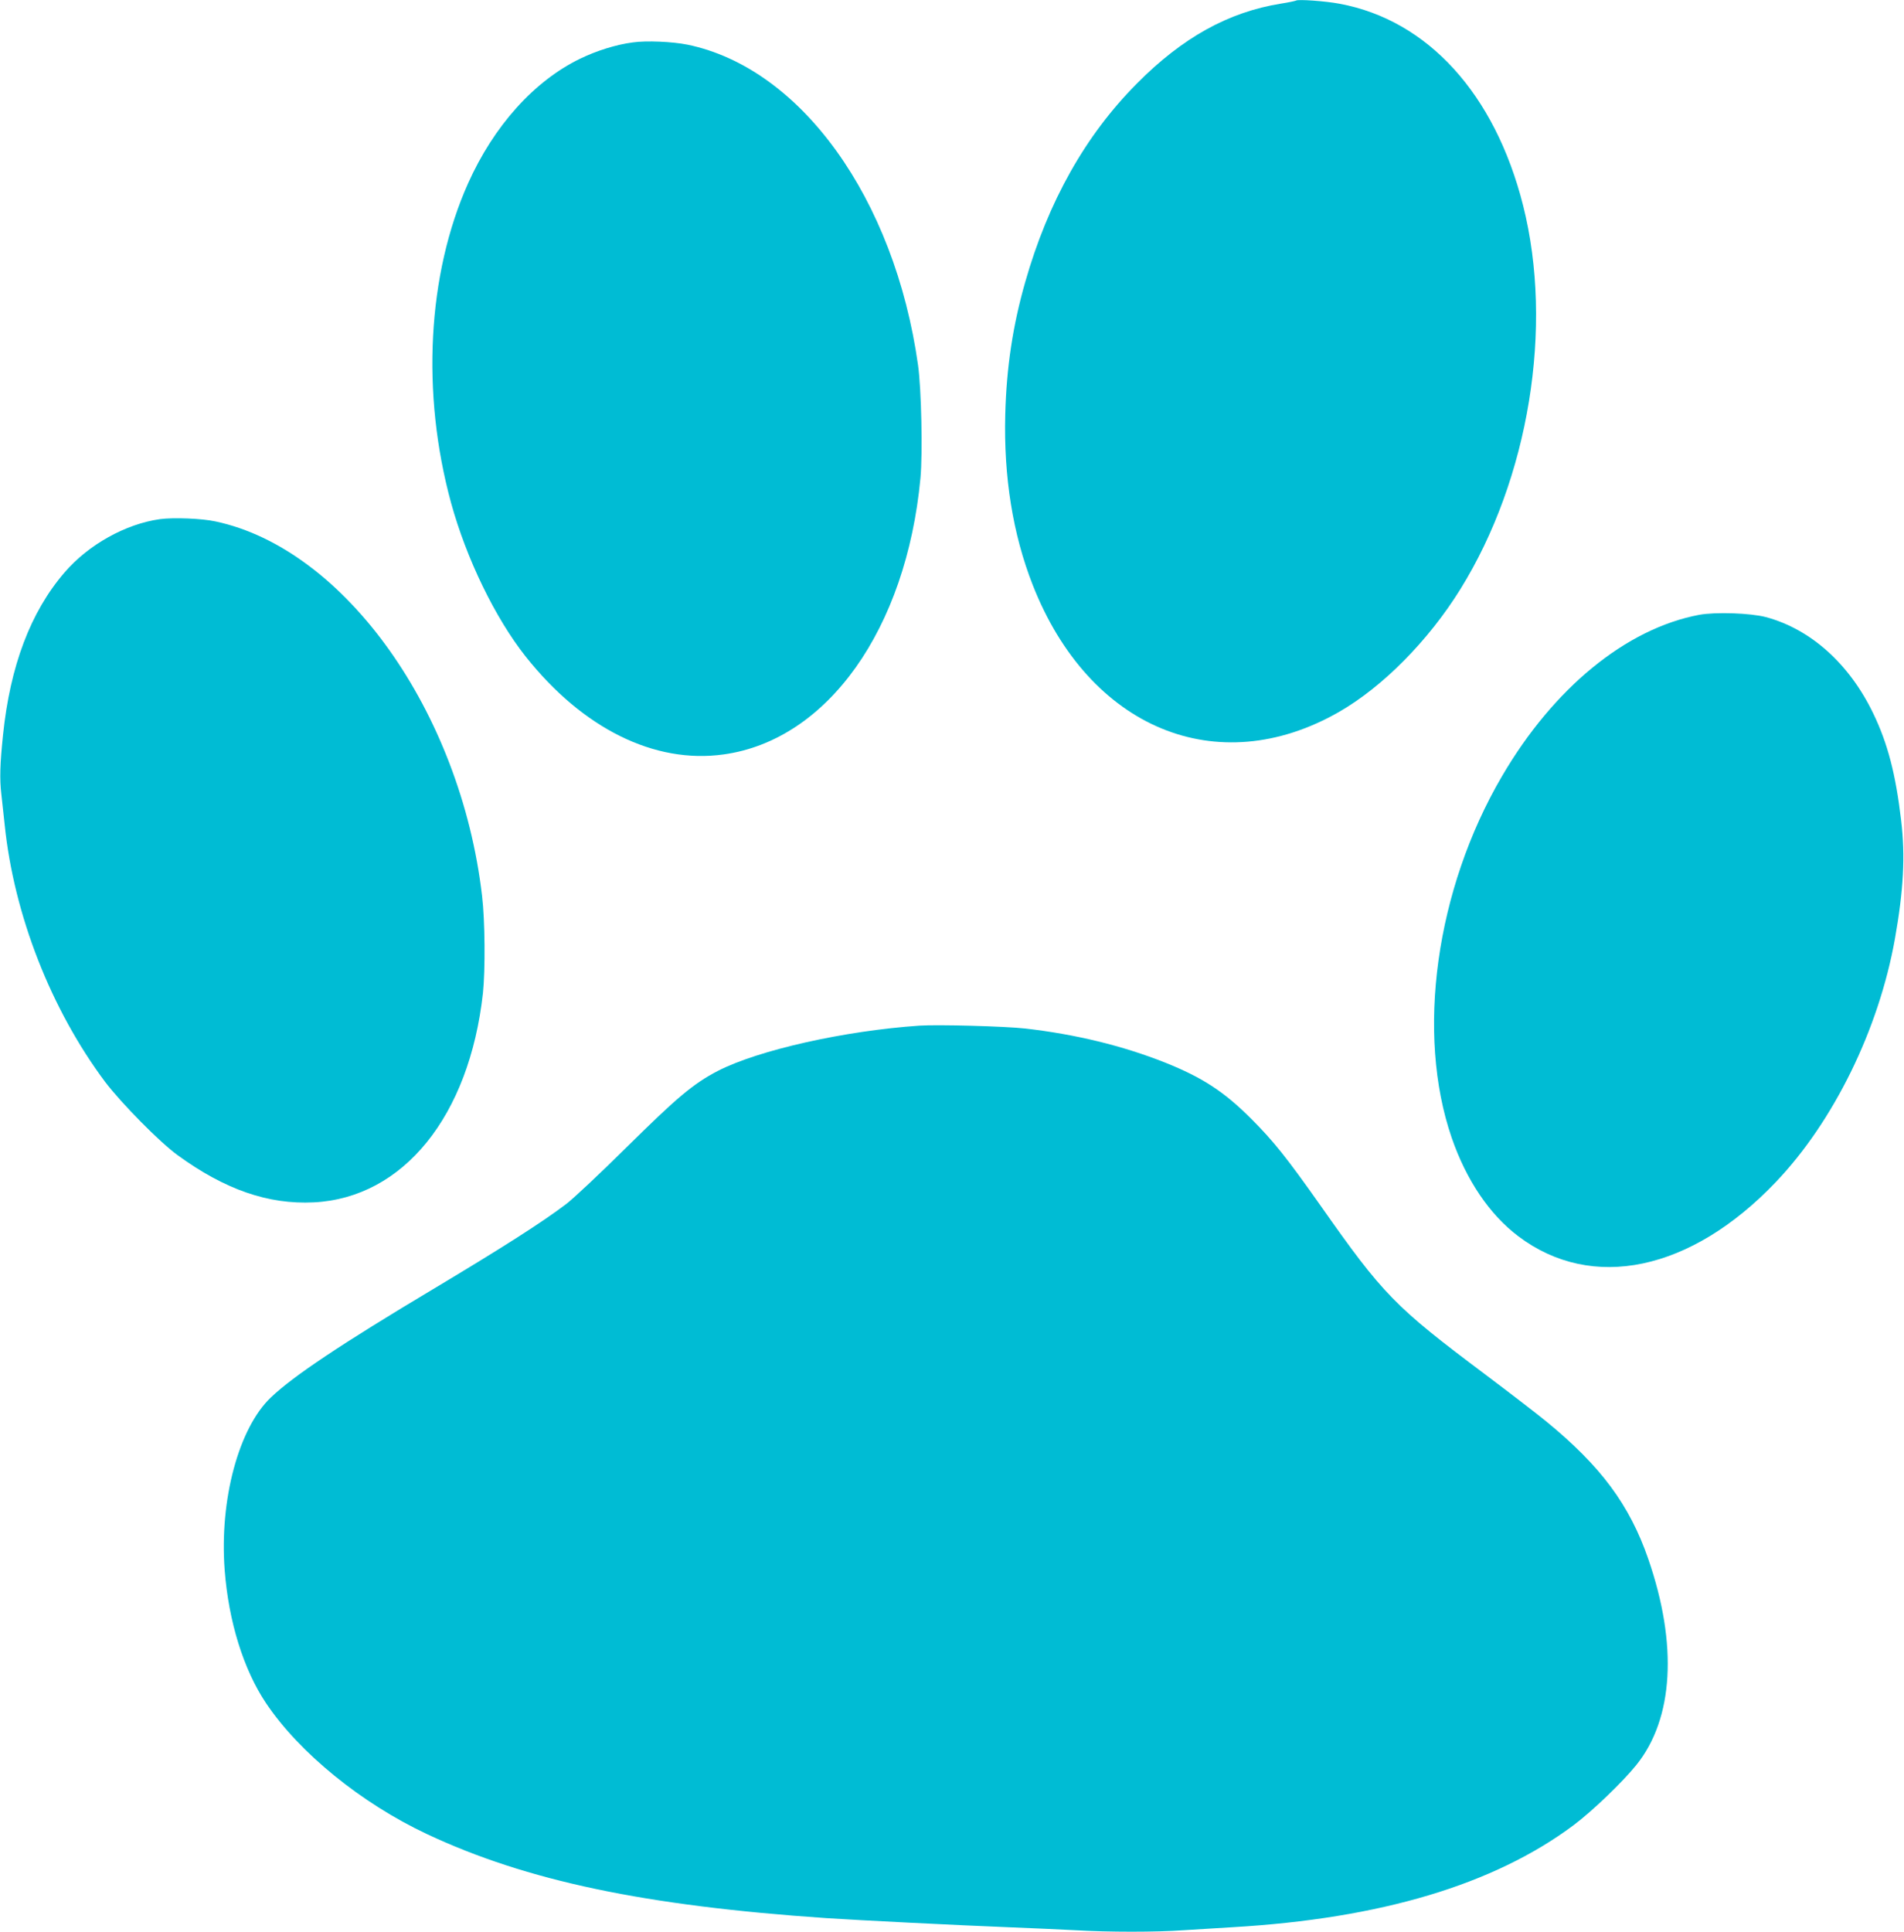 <?xml version="1.0" standalone="no"?>
<!DOCTYPE svg PUBLIC "-//W3C//DTD SVG 20010904//EN"
 "http://www.w3.org/TR/2001/REC-SVG-20010904/DTD/svg10.dtd">
<svg version="1.0" xmlns="http://www.w3.org/2000/svg"
 width="1262pt" height="1280pt" viewBox="0 0 1262 1280"
 preserveAspectRatio="xMidYMid meet">
<g transform="translate(0,1280) scale(0.1,-0.1)"
fill="#00bcd4" stroke="none">
<path d="M8590 12796 c-3 -2 -48 -12 -100 -20 -348 -56 -653 -225 -955 -530
-341 -343 -588 -782 -740 -1316 -82 -287 -124 -564 -132 -876 -11 -413 50
-794 182 -1130 373 -950 1223 -1303 2029 -842 290 166 593 472 805 813 455
732 620 1739 416 2545 -187 738 -631 1226 -1215 1335 -94 18 -280 31 -290 21z"/>
<path d="M4195 12519 c-110 -14 -241 -55 -350 -108 -305 -148 -572 -445 -743
-827 -269 -602 -311 -1390 -112 -2117 102 -370 292 -762 494 -1017 378 -477
854 -713 1312 -649 688 95 1211 829 1305 1832 15 164 6 590 -16 747 -155 1105
-776 1969 -1528 2124 -99 20 -272 28 -362 15z"/>
<path d="M1060 9360 c-228 -32 -474 -169 -632 -353 -226 -262 -361 -621 -408
-1077 -20 -194 -23 -291 -11 -393 6 -56 16 -147 22 -202 61 -596 307 -1224
666 -1704 105 -139 363 -401 481 -486 314 -228 600 -327 902 -312 593 30 1031
571 1121 1387 16 152 14 479 -6 645 -142 1219 -911 2299 -1767 2480 -90 20
-281 27 -368 15z"/>
<path d="M11262 8726 c-485 -92 -965 -485 -1307 -1070 -439 -750 -571 -1704
-333 -2395 97 -281 251 -509 442 -653 488 -368 1143 -231 1705 358 385 403
684 1014 791 1614 57 321 69 549 41 784 -36 307 -89 510 -185 709 -158 328
-414 558 -711 638 -103 27 -334 35 -443 15z"/>
<path d="M6095 6004 c-499 -34 -1068 -162 -1337 -300 -162 -84 -271 -176 -608
-509 -173 -171 -352 -339 -397 -373 -161 -122 -418 -286 -884 -565 -606 -362
-925 -575 -1073 -716 -214 -203 -342 -679 -307 -1143 26 -343 125 -660 274
-883 221 -329 631 -663 1067 -868 661 -310 1444 -475 2650 -557 212 -14 866
-47 1200 -60 151 -6 353 -15 448 -20 221 -13 535 -13 716 0 77 5 224 14 326
20 980 57 1732 282 2260 676 124 93 326 287 416 399 247 307 275 798 79 1365
-124 359 -315 616 -677 912 -57 47 -239 187 -404 311 -600 450 -675 526 -1093
1121 -220 312 -311 426 -456 571 -183 183 -325 275 -572 374 -282 112 -595
188 -928 226 -135 15 -577 27 -700 19z"/>
</g>
</svg>
